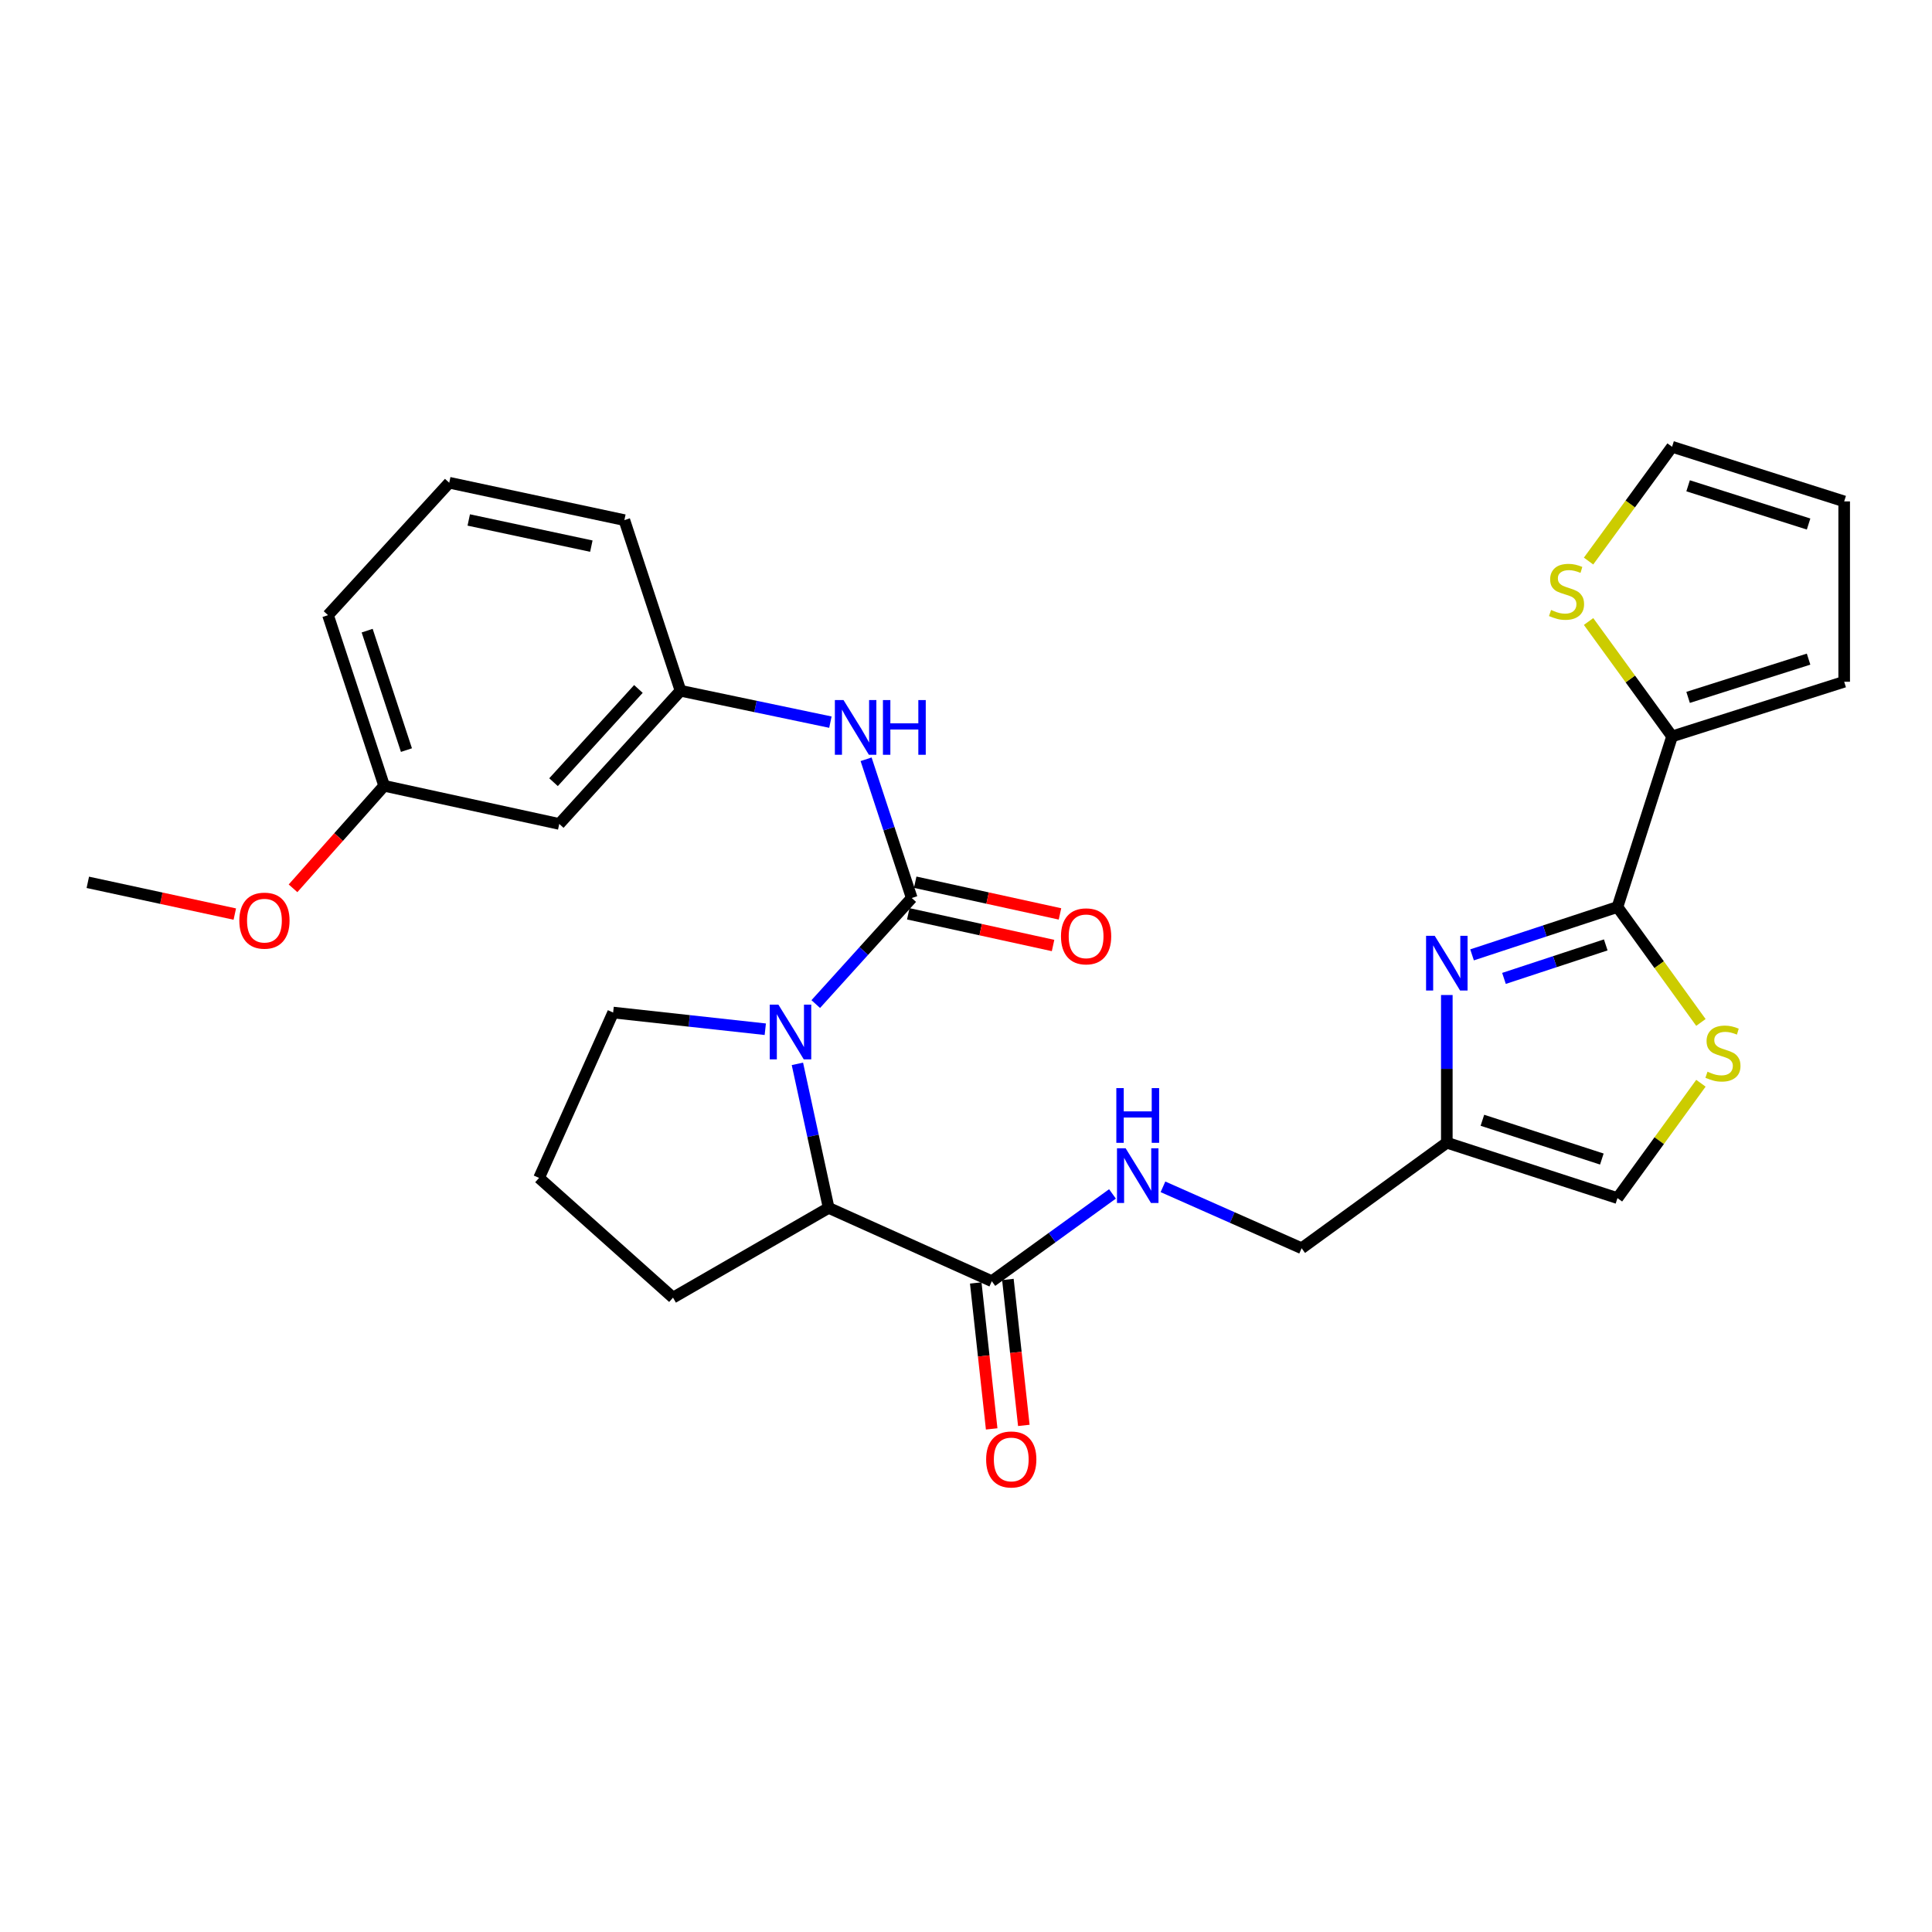 <?xml version='1.0' encoding='iso-8859-1'?>
<svg version='1.1' baseProfile='full'
              xmlns='http://www.w3.org/2000/svg'
                      xmlns:rdkit='http://www.rdkit.org/xml'
                      xmlns:xlink='http://www.w3.org/1999/xlink'
                  xml:space='preserve'
width='1000px' height='1000px' viewBox='0 0 1000 1000'>
<!-- END OF HEADER -->
<rect style='opacity:1.0;fill:#FFFFFF;stroke:none' width='1000' height='1000' x='0' y='0'> </rect>
<path class='bond-0' d='M 471.917,464.808 L 447.077,492.258' style='fill:none;fill-rule:evenodd;stroke:#000000;stroke-width:6px;stroke-linecap:butt;stroke-linejoin:miter;stroke-opacity:1' />
<path class='bond-0' d='M 447.077,492.258 L 422.236,519.708' style='fill:none;fill-rule:evenodd;stroke:#0000FF;stroke-width:6px;stroke-linecap:butt;stroke-linejoin:miter;stroke-opacity:1' />
<path class='bond-8' d='M 471.917,464.808 L 460.104,428.903' style='fill:none;fill-rule:evenodd;stroke:#000000;stroke-width:6px;stroke-linecap:butt;stroke-linejoin:miter;stroke-opacity:1' />
<path class='bond-8' d='M 460.104,428.903 L 448.29,392.998' style='fill:none;fill-rule:evenodd;stroke:#0000FF;stroke-width:6px;stroke-linecap:butt;stroke-linejoin:miter;stroke-opacity:1' />
<path class='bond-12' d='M 470.127,472.983 L 507.596,481.188' style='fill:none;fill-rule:evenodd;stroke:#000000;stroke-width:6px;stroke-linecap:butt;stroke-linejoin:miter;stroke-opacity:1' />
<path class='bond-12' d='M 507.596,481.188 L 545.064,489.392' style='fill:none;fill-rule:evenodd;stroke:#FF0000;stroke-width:6px;stroke-linecap:butt;stroke-linejoin:miter;stroke-opacity:1' />
<path class='bond-12' d='M 473.707,456.633 L 511.176,464.837' style='fill:none;fill-rule:evenodd;stroke:#000000;stroke-width:6px;stroke-linecap:butt;stroke-linejoin:miter;stroke-opacity:1' />
<path class='bond-12' d='M 511.176,464.837 L 548.644,473.041' style='fill:none;fill-rule:evenodd;stroke:#FF0000;stroke-width:6px;stroke-linecap:butt;stroke-linejoin:miter;stroke-opacity:1' />
<path class='bond-4' d='M 412.735,550.649 L 420.822,587.923' style='fill:none;fill-rule:evenodd;stroke:#0000FF;stroke-width:6px;stroke-linecap:butt;stroke-linejoin:miter;stroke-opacity:1' />
<path class='bond-4' d='M 420.822,587.923 L 428.909,625.198' style='fill:none;fill-rule:evenodd;stroke:#000000;stroke-width:6px;stroke-linecap:butt;stroke-linejoin:miter;stroke-opacity:1' />
<path class='bond-20' d='M 396.109,532.729 L 356.734,528.409' style='fill:none;fill-rule:evenodd;stroke:#0000FF;stroke-width:6px;stroke-linecap:butt;stroke-linejoin:miter;stroke-opacity:1' />
<path class='bond-20' d='M 356.734,528.409 L 317.358,524.089' style='fill:none;fill-rule:evenodd;stroke:#000000;stroke-width:6px;stroke-linecap:butt;stroke-linejoin:miter;stroke-opacity:1' />
<path class='bond-1' d='M 837.192,469.467 L 799.563,481.851' style='fill:none;fill-rule:evenodd;stroke:#000000;stroke-width:6px;stroke-linecap:butt;stroke-linejoin:miter;stroke-opacity:1' />
<path class='bond-1' d='M 799.563,481.851 L 761.934,494.236' style='fill:none;fill-rule:evenodd;stroke:#0000FF;stroke-width:6px;stroke-linecap:butt;stroke-linejoin:miter;stroke-opacity:1' />
<path class='bond-1' d='M 831.136,489.081 L 804.796,497.751' style='fill:none;fill-rule:evenodd;stroke:#000000;stroke-width:6px;stroke-linecap:butt;stroke-linejoin:miter;stroke-opacity:1' />
<path class='bond-1' d='M 804.796,497.751 L 778.456,506.42' style='fill:none;fill-rule:evenodd;stroke:#0000FF;stroke-width:6px;stroke-linecap:butt;stroke-linejoin:miter;stroke-opacity:1' />
<path class='bond-6' d='M 837.192,469.467 L 865.461,381.163' style='fill:none;fill-rule:evenodd;stroke:#000000;stroke-width:6px;stroke-linecap:butt;stroke-linejoin:miter;stroke-opacity:1' />
<path class='bond-31' d='M 837.192,469.467 L 858.789,499.339' style='fill:none;fill-rule:evenodd;stroke:#000000;stroke-width:6px;stroke-linecap:butt;stroke-linejoin:miter;stroke-opacity:1' />
<path class='bond-31' d='M 858.789,499.339 L 880.386,529.212' style='fill:none;fill-rule:evenodd;stroke:#CCCC00;stroke-width:6px;stroke-linecap:butt;stroke-linejoin:miter;stroke-opacity:1' />
<path class='bond-2' d='M 748.87,515.019 L 748.87,553.244' style='fill:none;fill-rule:evenodd;stroke:#0000FF;stroke-width:6px;stroke-linecap:butt;stroke-linejoin:miter;stroke-opacity:1' />
<path class='bond-2' d='M 748.87,553.244 L 748.87,591.47' style='fill:none;fill-rule:evenodd;stroke:#000000;stroke-width:6px;stroke-linecap:butt;stroke-linejoin:miter;stroke-opacity:1' />
<path class='bond-3' d='M 880.393,560.685 L 858.793,590.412' style='fill:none;fill-rule:evenodd;stroke:#CCCC00;stroke-width:6px;stroke-linecap:butt;stroke-linejoin:miter;stroke-opacity:1' />
<path class='bond-3' d='M 858.793,590.412 L 837.192,620.139' style='fill:none;fill-rule:evenodd;stroke:#000000;stroke-width:6px;stroke-linecap:butt;stroke-linejoin:miter;stroke-opacity:1' />
<path class='bond-7' d='M 428.909,625.198 L 513.363,663.147' style='fill:none;fill-rule:evenodd;stroke:#000000;stroke-width:6px;stroke-linecap:butt;stroke-linejoin:miter;stroke-opacity:1' />
<path class='bond-22' d='M 428.909,625.198 L 348.352,671.655' style='fill:none;fill-rule:evenodd;stroke:#000000;stroke-width:6px;stroke-linecap:butt;stroke-linejoin:miter;stroke-opacity:1' />
<path class='bond-5' d='M 748.87,591.47 L 673.724,646.092' style='fill:none;fill-rule:evenodd;stroke:#000000;stroke-width:6px;stroke-linecap:butt;stroke-linejoin:miter;stroke-opacity:1' />
<path class='bond-9' d='M 748.87,591.47 L 837.192,620.139' style='fill:none;fill-rule:evenodd;stroke:#000000;stroke-width:6px;stroke-linecap:butt;stroke-linejoin:miter;stroke-opacity:1' />
<path class='bond-9' d='M 767.286,579.85 L 829.111,599.918' style='fill:none;fill-rule:evenodd;stroke:#000000;stroke-width:6px;stroke-linecap:butt;stroke-linejoin:miter;stroke-opacity:1' />
<path class='bond-10' d='M 865.461,381.163 L 843.851,351.427' style='fill:none;fill-rule:evenodd;stroke:#000000;stroke-width:6px;stroke-linecap:butt;stroke-linejoin:miter;stroke-opacity:1' />
<path class='bond-10' d='M 843.851,351.427 L 822.241,321.69' style='fill:none;fill-rule:evenodd;stroke:#CCCC00;stroke-width:6px;stroke-linecap:butt;stroke-linejoin:miter;stroke-opacity:1' />
<path class='bond-14' d='M 865.461,381.163 L 954.545,352.876' style='fill:none;fill-rule:evenodd;stroke:#000000;stroke-width:6px;stroke-linecap:butt;stroke-linejoin:miter;stroke-opacity:1' />
<path class='bond-14' d='M 873.758,360.967 L 936.117,341.166' style='fill:none;fill-rule:evenodd;stroke:#000000;stroke-width:6px;stroke-linecap:butt;stroke-linejoin:miter;stroke-opacity:1' />
<path class='bond-11' d='M 513.363,663.147 L 544.591,640.558' style='fill:none;fill-rule:evenodd;stroke:#000000;stroke-width:6px;stroke-linecap:butt;stroke-linejoin:miter;stroke-opacity:1' />
<path class='bond-11' d='M 544.591,640.558 L 575.819,617.969' style='fill:none;fill-rule:evenodd;stroke:#0000FF;stroke-width:6px;stroke-linecap:butt;stroke-linejoin:miter;stroke-opacity:1' />
<path class='bond-16' d='M 505.043,664.055 L 509.166,701.826' style='fill:none;fill-rule:evenodd;stroke:#000000;stroke-width:6px;stroke-linecap:butt;stroke-linejoin:miter;stroke-opacity:1' />
<path class='bond-16' d='M 509.166,701.826 L 513.288,739.598' style='fill:none;fill-rule:evenodd;stroke:#FF0000;stroke-width:6px;stroke-linecap:butt;stroke-linejoin:miter;stroke-opacity:1' />
<path class='bond-16' d='M 521.682,662.239 L 525.805,700.01' style='fill:none;fill-rule:evenodd;stroke:#000000;stroke-width:6px;stroke-linecap:butt;stroke-linejoin:miter;stroke-opacity:1' />
<path class='bond-16' d='M 525.805,700.01 L 529.928,737.782' style='fill:none;fill-rule:evenodd;stroke:#FF0000;stroke-width:6px;stroke-linecap:butt;stroke-linejoin:miter;stroke-opacity:1' />
<path class='bond-13' d='M 429.812,373.78 L 391.02,365.657' style='fill:none;fill-rule:evenodd;stroke:#0000FF;stroke-width:6px;stroke-linecap:butt;stroke-linejoin:miter;stroke-opacity:1' />
<path class='bond-13' d='M 391.02,365.657 L 352.229,357.534' style='fill:none;fill-rule:evenodd;stroke:#000000;stroke-width:6px;stroke-linecap:butt;stroke-linejoin:miter;stroke-opacity:1' />
<path class='bond-15' d='M 822.233,290.407 L 843.847,260.83' style='fill:none;fill-rule:evenodd;stroke:#CCCC00;stroke-width:6px;stroke-linecap:butt;stroke-linejoin:miter;stroke-opacity:1' />
<path class='bond-15' d='M 843.847,260.83 L 865.461,231.254' style='fill:none;fill-rule:evenodd;stroke:#000000;stroke-width:6px;stroke-linecap:butt;stroke-linejoin:miter;stroke-opacity:1' />
<path class='bond-19' d='M 601.949,614.3 L 637.837,630.196' style='fill:none;fill-rule:evenodd;stroke:#0000FF;stroke-width:6px;stroke-linecap:butt;stroke-linejoin:miter;stroke-opacity:1' />
<path class='bond-19' d='M 637.837,630.196 L 673.724,646.092' style='fill:none;fill-rule:evenodd;stroke:#000000;stroke-width:6px;stroke-linecap:butt;stroke-linejoin:miter;stroke-opacity:1' />
<path class='bond-17' d='M 352.229,357.534 L 289.47,426.468' style='fill:none;fill-rule:evenodd;stroke:#000000;stroke-width:6px;stroke-linecap:butt;stroke-linejoin:miter;stroke-opacity:1' />
<path class='bond-17' d='M 330.438,356.606 L 286.507,404.86' style='fill:none;fill-rule:evenodd;stroke:#000000;stroke-width:6px;stroke-linecap:butt;stroke-linejoin:miter;stroke-opacity:1' />
<path class='bond-26' d='M 352.229,357.534 L 323.17,269.212' style='fill:none;fill-rule:evenodd;stroke:#000000;stroke-width:6px;stroke-linecap:butt;stroke-linejoin:miter;stroke-opacity:1' />
<path class='bond-18' d='M 954.545,352.876 L 954.545,259.523' style='fill:none;fill-rule:evenodd;stroke:#000000;stroke-width:6px;stroke-linecap:butt;stroke-linejoin:miter;stroke-opacity:1' />
<path class='bond-32' d='M 865.461,231.254 L 954.545,259.523' style='fill:none;fill-rule:evenodd;stroke:#000000;stroke-width:6px;stroke-linecap:butt;stroke-linejoin:miter;stroke-opacity:1' />
<path class='bond-32' d='M 873.761,251.448 L 936.12,271.237' style='fill:none;fill-rule:evenodd;stroke:#000000;stroke-width:6px;stroke-linecap:butt;stroke-linejoin:miter;stroke-opacity:1' />
<path class='bond-21' d='M 289.47,426.468 L 198.833,406.726' style='fill:none;fill-rule:evenodd;stroke:#000000;stroke-width:6px;stroke-linecap:butt;stroke-linejoin:miter;stroke-opacity:1' />
<path class='bond-24' d='M 317.358,524.089 L 279.018,609.687' style='fill:none;fill-rule:evenodd;stroke:#000000;stroke-width:6px;stroke-linecap:butt;stroke-linejoin:miter;stroke-opacity:1' />
<path class='bond-23' d='M 198.833,406.726 L 175.253,433.258' style='fill:none;fill-rule:evenodd;stroke:#000000;stroke-width:6px;stroke-linecap:butt;stroke-linejoin:miter;stroke-opacity:1' />
<path class='bond-23' d='M 175.253,433.258 L 151.673,459.789' style='fill:none;fill-rule:evenodd;stroke:#FF0000;stroke-width:6px;stroke-linecap:butt;stroke-linejoin:miter;stroke-opacity:1' />
<path class='bond-30' d='M 198.833,406.726 L 169.782,318.404' style='fill:none;fill-rule:evenodd;stroke:#000000;stroke-width:6px;stroke-linecap:butt;stroke-linejoin:miter;stroke-opacity:1' />
<path class='bond-30' d='M 210.375,388.248 L 190.04,326.423' style='fill:none;fill-rule:evenodd;stroke:#000000;stroke-width:6px;stroke-linecap:butt;stroke-linejoin:miter;stroke-opacity:1' />
<path class='bond-29' d='M 348.352,671.655 L 279.018,609.687' style='fill:none;fill-rule:evenodd;stroke:#000000;stroke-width:6px;stroke-linecap:butt;stroke-linejoin:miter;stroke-opacity:1' />
<path class='bond-28' d='M 121.535,473.127 L 83.495,464.909' style='fill:none;fill-rule:evenodd;stroke:#FF0000;stroke-width:6px;stroke-linecap:butt;stroke-linejoin:miter;stroke-opacity:1' />
<path class='bond-28' d='M 83.495,464.909 L 45.455,456.69' style='fill:none;fill-rule:evenodd;stroke:#000000;stroke-width:6px;stroke-linecap:butt;stroke-linejoin:miter;stroke-opacity:1' />
<path class='bond-25' d='M 232.523,249.861 L 323.17,269.212' style='fill:none;fill-rule:evenodd;stroke:#000000;stroke-width:6px;stroke-linecap:butt;stroke-linejoin:miter;stroke-opacity:1' />
<path class='bond-25' d='M 242.625,269.133 L 306.078,282.679' style='fill:none;fill-rule:evenodd;stroke:#000000;stroke-width:6px;stroke-linecap:butt;stroke-linejoin:miter;stroke-opacity:1' />
<path class='bond-27' d='M 232.523,249.861 L 169.782,318.404' style='fill:none;fill-rule:evenodd;stroke:#000000;stroke-width:6px;stroke-linecap:butt;stroke-linejoin:miter;stroke-opacity:1' />
<path  class='atom-1' d='M 402.898 520
L 412.178 535
Q 413.098 536.48, 414.578 539.16
Q 416.058 541.84, 416.138 542
L 416.138 520
L 419.898 520
L 419.898 548.32
L 416.018 548.32
L 406.058 531.92
Q 404.898 530, 403.658 527.8
Q 402.458 525.6, 402.098 524.92
L 402.098 548.32
L 398.418 548.32
L 398.418 520
L 402.898 520
' fill='#0000FF'/>
<path  class='atom-3' d='M 742.61 484.376
L 751.89 499.376
Q 752.81 500.856, 754.29 503.536
Q 755.77 506.216, 755.85 506.376
L 755.85 484.376
L 759.61 484.376
L 759.61 512.696
L 755.73 512.696
L 745.77 496.296
Q 744.61 494.376, 743.37 492.176
Q 742.17 489.976, 741.81 489.296
L 741.81 512.696
L 738.13 512.696
L 738.13 484.376
L 742.61 484.376
' fill='#0000FF'/>
<path  class='atom-4' d='M 883.796 554.713
Q 884.116 554.833, 885.436 555.393
Q 886.756 555.953, 888.196 556.313
Q 889.676 556.633, 891.116 556.633
Q 893.796 556.633, 895.356 555.353
Q 896.916 554.033, 896.916 551.753
Q 896.916 550.193, 896.116 549.233
Q 895.356 548.273, 894.156 547.753
Q 892.956 547.233, 890.956 546.633
Q 888.436 545.873, 886.916 545.153
Q 885.436 544.433, 884.356 542.913
Q 883.316 541.393, 883.316 538.833
Q 883.316 535.273, 885.716 533.073
Q 888.156 530.873, 892.956 530.873
Q 896.236 530.873, 899.956 532.433
L 899.036 535.513
Q 895.636 534.113, 893.076 534.113
Q 890.316 534.113, 888.796 535.273
Q 887.276 536.393, 887.316 538.353
Q 887.316 539.873, 888.076 540.793
Q 888.876 541.713, 889.996 542.233
Q 891.156 542.753, 893.076 543.353
Q 895.636 544.153, 897.156 544.953
Q 898.676 545.753, 899.756 547.393
Q 900.876 548.993, 900.876 551.753
Q 900.876 555.673, 898.236 557.793
Q 895.636 559.873, 891.276 559.873
Q 888.756 559.873, 886.836 559.313
Q 884.956 558.793, 882.716 557.873
L 883.796 554.713
' fill='#CCCC00'/>
<path  class='atom-9' d='M 436.607 362.354
L 445.887 377.354
Q 446.807 378.834, 448.287 381.514
Q 449.767 384.194, 449.847 384.354
L 449.847 362.354
L 453.607 362.354
L 453.607 390.674
L 449.727 390.674
L 439.767 374.274
Q 438.607 372.354, 437.367 370.154
Q 436.167 367.954, 435.807 367.274
L 435.807 390.674
L 432.127 390.674
L 432.127 362.354
L 436.607 362.354
' fill='#0000FF'/>
<path  class='atom-9' d='M 457.007 362.354
L 460.847 362.354
L 460.847 374.394
L 475.327 374.394
L 475.327 362.354
L 479.167 362.354
L 479.167 390.674
L 475.327 390.674
L 475.327 377.594
L 460.847 377.594
L 460.847 390.674
L 457.007 390.674
L 457.007 362.354
' fill='#0000FF'/>
<path  class='atom-11' d='M 802.838 315.719
Q 803.158 315.839, 804.478 316.399
Q 805.798 316.959, 807.238 317.319
Q 808.718 317.639, 810.158 317.639
Q 812.838 317.639, 814.398 316.359
Q 815.958 315.039, 815.958 312.759
Q 815.958 311.199, 815.158 310.239
Q 814.398 309.279, 813.198 308.759
Q 811.998 308.239, 809.998 307.639
Q 807.478 306.879, 805.958 306.159
Q 804.478 305.439, 803.398 303.919
Q 802.358 302.399, 802.358 299.839
Q 802.358 296.279, 804.758 294.079
Q 807.198 291.879, 811.998 291.879
Q 815.278 291.879, 818.998 293.439
L 818.078 296.519
Q 814.678 295.119, 812.118 295.119
Q 809.358 295.119, 807.838 296.279
Q 806.318 297.399, 806.358 299.359
Q 806.358 300.879, 807.118 301.799
Q 807.918 302.719, 809.038 303.239
Q 810.198 303.759, 812.118 304.359
Q 814.678 305.159, 816.198 305.959
Q 817.718 306.759, 818.798 308.399
Q 819.918 309.999, 819.918 312.759
Q 819.918 316.679, 817.278 318.799
Q 814.678 320.879, 810.318 320.879
Q 807.798 320.879, 805.878 320.319
Q 803.998 319.799, 801.758 318.879
L 802.838 315.719
' fill='#CCCC00'/>
<path  class='atom-12' d='M 582.629 594.355
L 591.909 609.355
Q 592.829 610.835, 594.309 613.515
Q 595.789 616.195, 595.869 616.355
L 595.869 594.355
L 599.629 594.355
L 599.629 622.675
L 595.749 622.675
L 585.789 606.275
Q 584.629 604.355, 583.389 602.155
Q 582.189 599.955, 581.829 599.275
L 581.829 622.675
L 578.149 622.675
L 578.149 594.355
L 582.629 594.355
' fill='#0000FF'/>
<path  class='atom-12' d='M 577.809 563.203
L 581.649 563.203
L 581.649 575.243
L 596.129 575.243
L 596.129 563.203
L 599.969 563.203
L 599.969 591.523
L 596.129 591.523
L 596.129 578.443
L 581.649 578.443
L 581.649 591.523
L 577.809 591.523
L 577.809 563.203
' fill='#0000FF'/>
<path  class='atom-13' d='M 549.164 484.648
Q 549.164 477.848, 552.524 474.048
Q 555.884 470.248, 562.164 470.248
Q 568.444 470.248, 571.804 474.048
Q 575.164 477.848, 575.164 484.648
Q 575.164 491.528, 571.764 495.448
Q 568.364 499.328, 562.164 499.328
Q 555.924 499.328, 552.524 495.448
Q 549.164 491.568, 549.164 484.648
M 562.164 496.128
Q 566.484 496.128, 568.804 493.248
Q 571.164 490.328, 571.164 484.648
Q 571.164 479.088, 568.804 476.288
Q 566.484 473.448, 562.164 473.448
Q 557.844 473.448, 555.484 476.248
Q 553.164 479.048, 553.164 484.648
Q 553.164 490.368, 555.484 493.248
Q 557.844 496.128, 562.164 496.128
' fill='#FF0000'/>
<path  class='atom-17' d='M 510.424 755.408
Q 510.424 748.608, 513.784 744.808
Q 517.144 741.008, 523.424 741.008
Q 529.704 741.008, 533.064 744.808
Q 536.424 748.608, 536.424 755.408
Q 536.424 762.288, 533.024 766.208
Q 529.624 770.088, 523.424 770.088
Q 517.184 770.088, 513.784 766.208
Q 510.424 762.328, 510.424 755.408
M 523.424 766.888
Q 527.744 766.888, 530.064 764.008
Q 532.424 761.088, 532.424 755.408
Q 532.424 749.848, 530.064 747.048
Q 527.744 744.208, 523.424 744.208
Q 519.104 744.208, 516.744 747.008
Q 514.424 749.808, 514.424 755.408
Q 514.424 761.128, 516.744 764.008
Q 519.104 766.888, 523.424 766.888
' fill='#FF0000'/>
<path  class='atom-24' d='M 123.873 476.521
Q 123.873 469.721, 127.233 465.921
Q 130.593 462.121, 136.873 462.121
Q 143.153 462.121, 146.513 465.921
Q 149.873 469.721, 149.873 476.521
Q 149.873 483.401, 146.473 487.321
Q 143.073 491.201, 136.873 491.201
Q 130.633 491.201, 127.233 487.321
Q 123.873 483.441, 123.873 476.521
M 136.873 488.001
Q 141.193 488.001, 143.513 485.121
Q 145.873 482.201, 145.873 476.521
Q 145.873 470.961, 143.513 468.161
Q 141.193 465.321, 136.873 465.321
Q 132.553 465.321, 130.193 468.121
Q 127.873 470.921, 127.873 476.521
Q 127.873 482.241, 130.193 485.121
Q 132.553 488.001, 136.873 488.001
' fill='#FF0000'/>
</svg>
